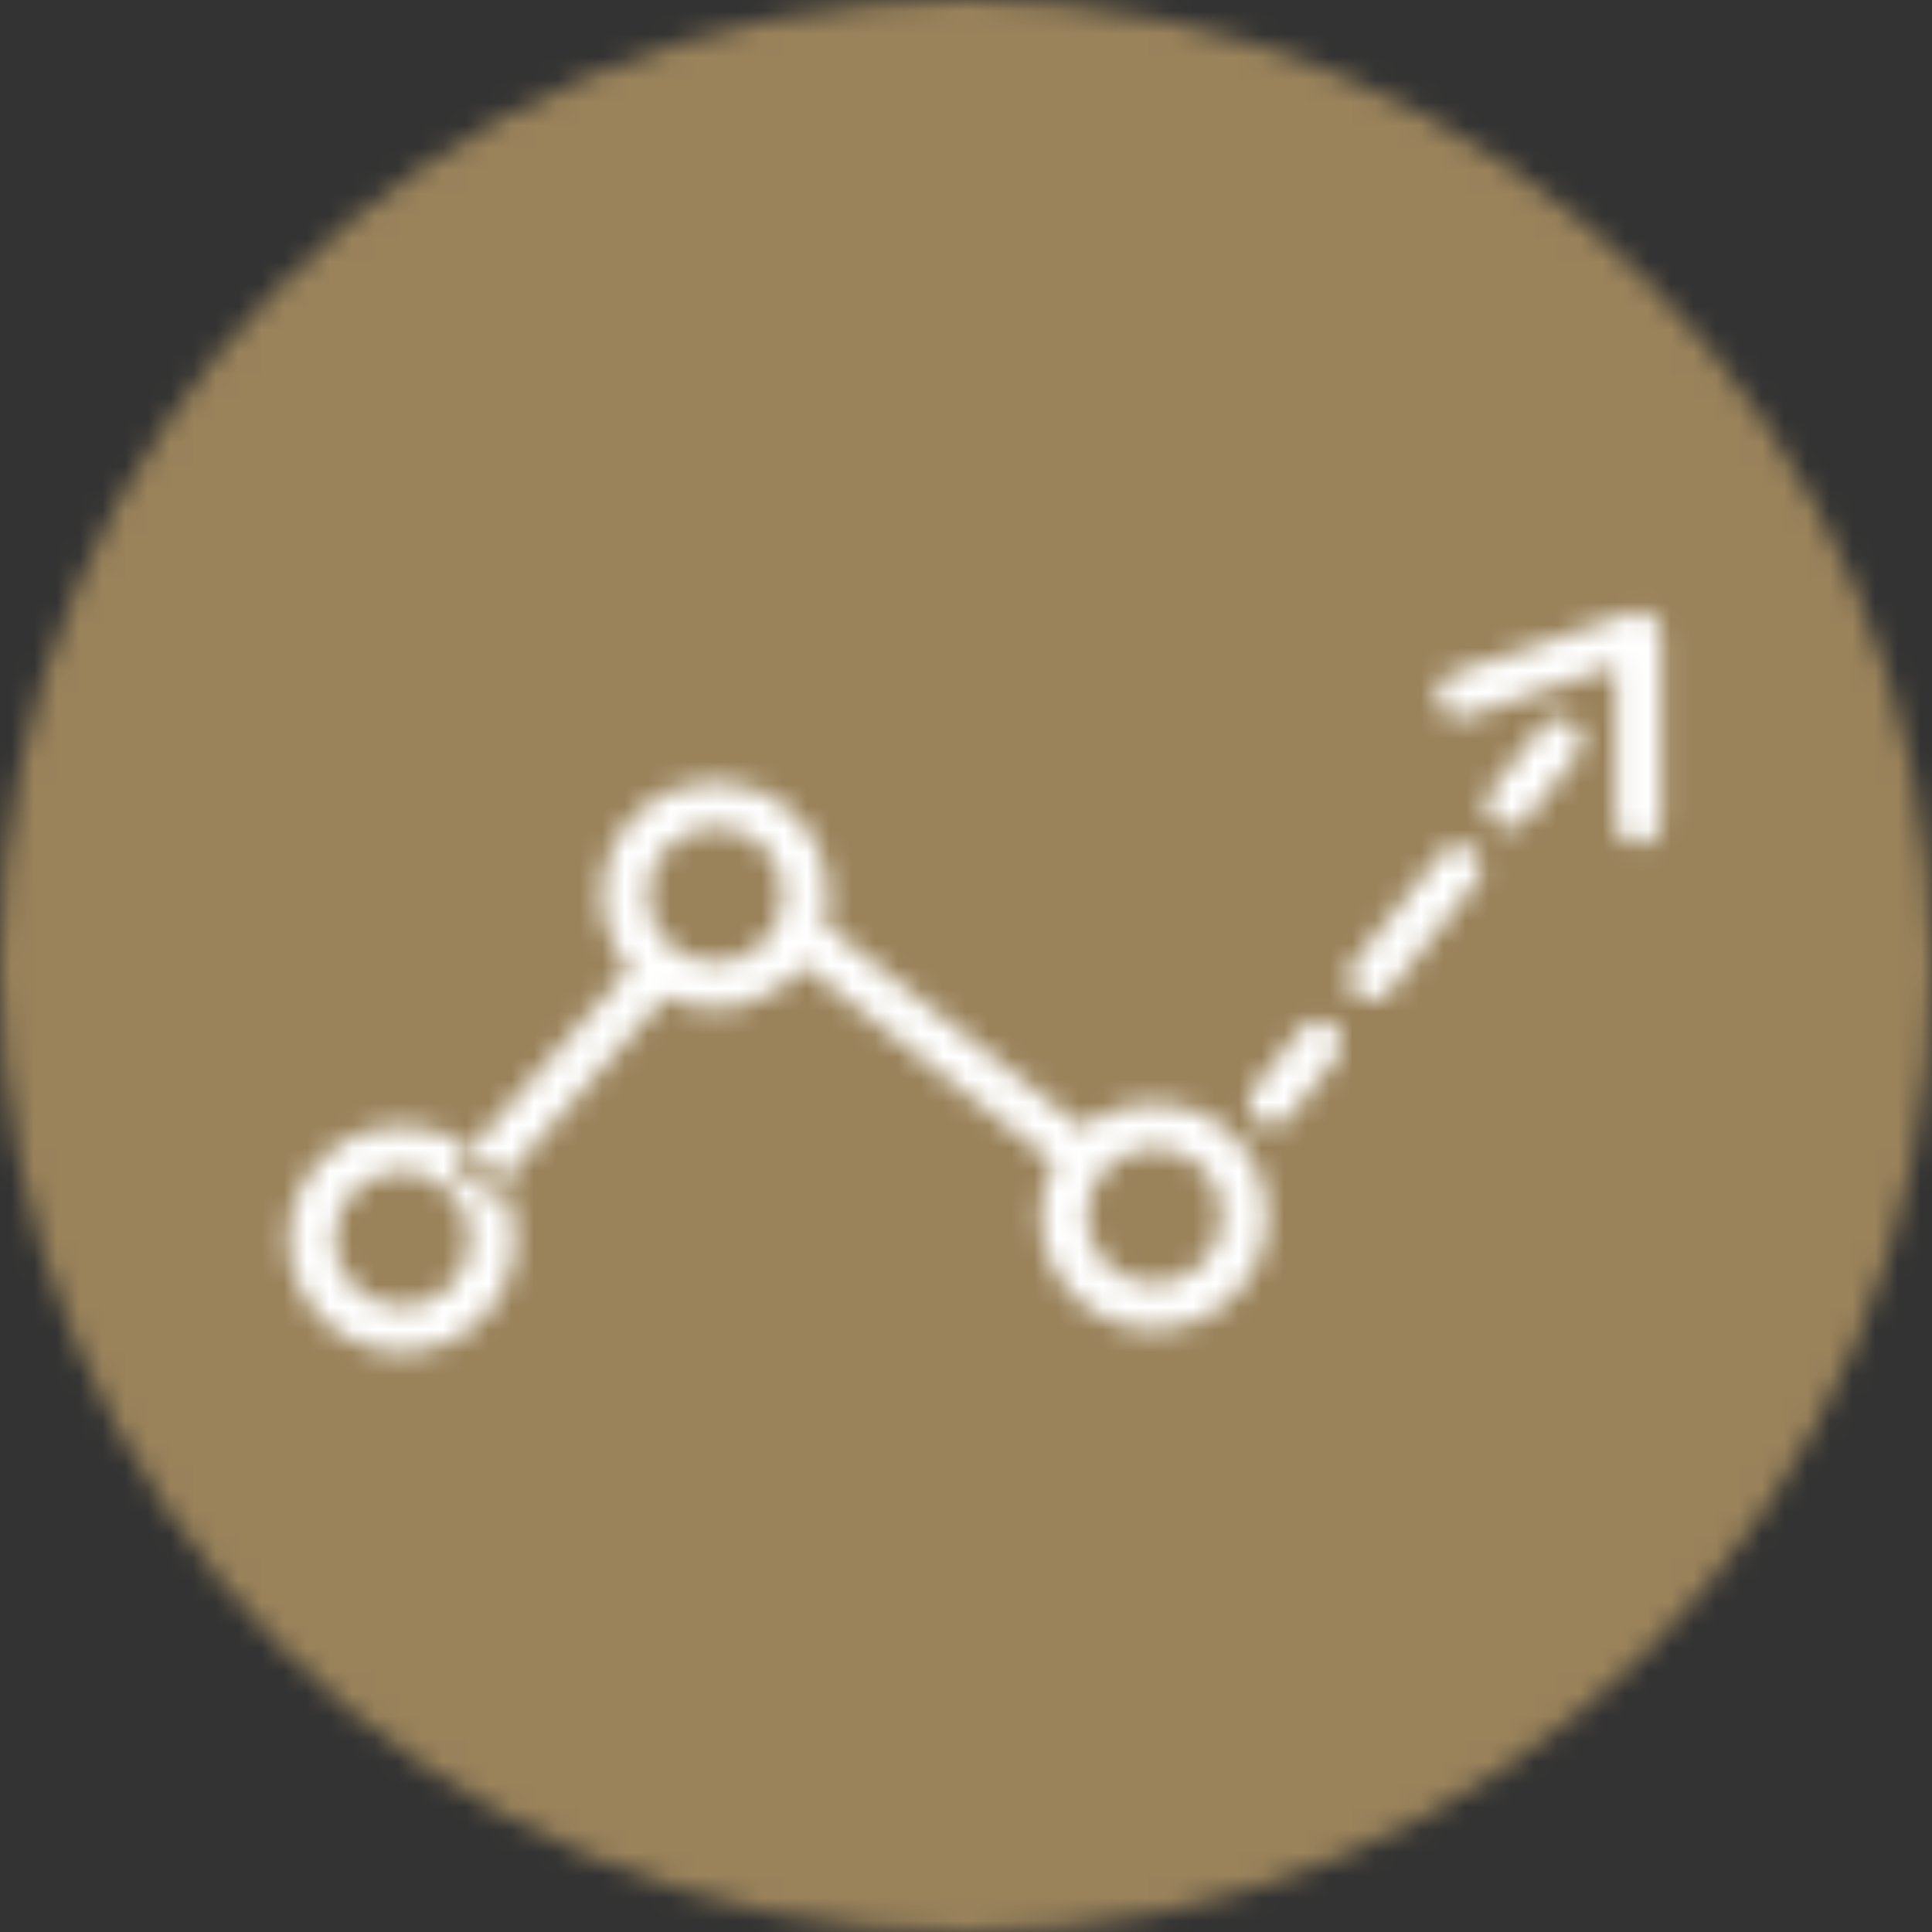<?xml version="1.0" encoding="UTF-8"?>
<svg width="85px" height="85px" viewBox="0 0 85 85" version="1.1" xmlns="http://www.w3.org/2000/svg" xmlns:xlink="http://www.w3.org/1999/xlink">
    <rect x="0" y="0" width="85" height="85" fill="#333333" stroke="none"/>
    <!-- Generator: Sketch 51.3 (57544) - http://www.bohemiancoding.com/sketch -->
    <title>icons/App/Circle</title>
    <desc>Created with Sketch.</desc>
    <defs>
        <circle id="path-1" cx="42.5" cy="42.5" r="42.5"></circle>
        <path d="M7.802,40.742 C7.183,40.492 6.501,40.455 5.847,40.648 C4.269,41.111 3.365,42.767 3.829,44.346 C4.294,45.924 5.949,46.827 7.528,46.363 C9.107,45.899 10.01,44.244 9.546,42.665 C9.285,41.779 8.641,41.08 7.802,40.742 Z M11.465,42.101 C12.24,44.739 10.73,47.507 8.092,48.282 C5.454,49.058 2.687,47.548 1.911,44.91 C1.135,42.271 2.645,39.503 5.283,38.729 C6.373,38.408 7.517,38.47 8.549,38.887 C9.951,39.452 11.03,40.622 11.465,42.101 Z M24.362,31.488 C23.746,32.261 22.895,32.859 21.874,33.159 C20.629,33.525 19.355,33.382 18.275,32.851 L10.519,41.647 L9.019,40.324 L16.69,31.624 C16.244,31.105 15.899,30.485 15.693,29.786 C14.918,27.148 16.428,24.38 19.066,23.605 C20.156,23.285 21.299,23.347 22.332,23.763 C23.733,24.329 24.812,25.499 25.247,26.978 C25.515,27.888 25.51,28.813 25.282,29.666 L36.65,38.62 C37.144,38.222 37.723,37.913 38.369,37.723 C39.459,37.402 40.603,37.464 41.636,37.881 C43.037,38.446 44.117,39.617 44.551,41.095 C45.327,43.734 43.817,46.501 41.178,47.276 C38.541,48.052 35.773,46.542 34.998,43.905 C34.615,42.604 34.788,41.273 35.377,40.163 L24.362,31.488 Z M19.63,25.523 C18.052,25.987 17.148,27.644 17.612,29.221 C18.077,30.801 19.732,31.704 21.31,31.24 C22.889,30.776 23.793,29.12 23.329,27.542 C23.068,26.655 22.424,25.957 21.584,25.618 C20.965,25.369 20.283,25.332 19.63,25.523 Z M40.888,39.736 C40.269,39.486 39.588,39.449 38.934,39.642 C37.355,40.105 36.452,41.761 36.917,43.34 C37.381,44.918 39.036,45.822 40.614,45.358 C42.193,44.894 43.096,43.238 42.632,41.659 C42.372,40.773 41.728,40.075 40.888,39.736 Z M45.716,38.155 C45.372,38.587 44.743,38.659 44.311,38.315 C43.879,37.971 43.807,37.342 44.151,36.91 L46.238,34.285 C46.582,33.853 47.211,33.781 47.644,34.125 C48.076,34.469 48.148,35.098 47.804,35.53 L45.716,38.155 Z M50.113,32.629 C49.769,33.061 49.14,33.133 48.708,32.789 C48.276,32.445 48.204,31.816 48.548,31.384 L52.393,26.551 C52.737,26.119 53.366,26.047 53.798,26.391 C54.23,26.735 54.302,27.364 53.958,27.796 L50.113,32.629 Z M56.164,25.024 C55.82,25.456 55.191,25.528 54.758,25.184 C54.326,24.841 54.254,24.212 54.598,23.779 L56.815,20.992 C57.158,20.56 57.787,20.488 58.22,20.832 C58.652,21.175 58.724,21.804 58.38,22.237 L56.164,25.024 Z M53.552,20.522 C53.029,20.7 52.461,20.419 52.284,19.896 C52.106,19.373 52.387,18.805 52.91,18.628 L60.763,15.967 C61.412,15.747 62.084,16.23 62.084,16.914 L62.084,25.131 C62.084,25.683 61.637,26.131 61.084,26.131 C60.532,26.131 60.084,25.683 60.084,25.131 L60.084,18.309 L53.552,20.522 Z" id="path-3"></path>
    </defs>
    <g id="Symbols" stroke="none" stroke-width="1" fill="none" fill-rule="evenodd">
        <g id="-Caracteristicas_APP/#1/Medicion_rendimiento" transform="translate(-384, -318)">
            <g id="Bloque---Caracteristicas-APP">
                <g id="caracteristicas-esquerda" transform="translate(110, 318)">
                    <g id="Caracteristica-#1" transform="translate(30, 0)">
                        <g id="icons/App/Circle" transform="translate(244, 0)">
                            <mask id="mask-2" fill="white">
                                <use xlink:href="#path-1"></use>
                            </mask>
                            <g id="Oval" fill-rule="nonzero"></g>
                            <g id="Colors/Gold_#9a835b/active" mask="url(#mask-2)" fill="#9A835B" fill-rule="evenodd">
                                <g transform="translate(-1, 0)" id="Fill-5">
                                    <polygon points="0 85 86 85 86 0 0 0"></polygon>
                                </g>
                            </g>
                            <g id="icons/caracteristicas_app/ic_medicion_rendimiento" mask="url(#mask-2)">
                                <g transform="translate(11, 11)">
                                    <mask id="mask-4" fill="white">
                                        <use xlink:href="#path-3"></use>
                                    </mask>
                                    <use id="Combined-Shape" stroke="none" fill="#9A835B" fill-rule="nonzero" xlink:href="#path-3"></use>
                                    <g id="Colors/White_#ffffff" stroke="none" fill="none" mask="url(#mask-4)" fill-rule="evenodd">
                                        <polygon id="Fill-6" fill="#FFFFFF" points="0 64 64 64 64 0 0 0"></polygon>
                                    </g>
                                </g>
                            </g>
                        </g>
                    </g>
                </g>
            </g>
        </g>
    </g>
</svg>
